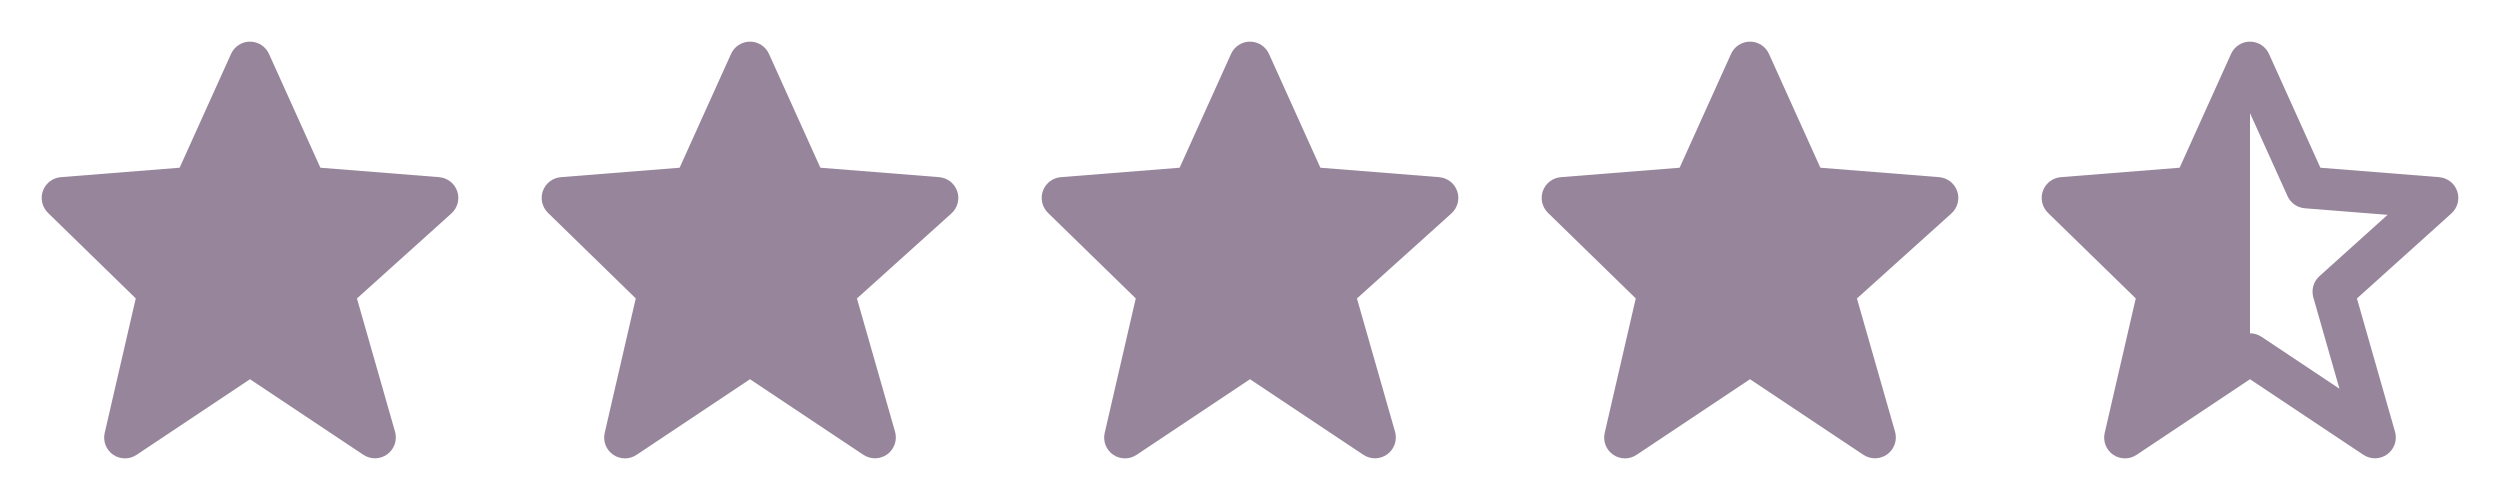 <svg xmlns="http://www.w3.org/2000/svg" width="80" height="16" viewBox="0 0 80 16" fill="none"><path d="M4.344 9.549L3.351 13.85C3.32 13.98 3.329 14.117 3.377 14.242C3.425 14.367 3.51 14.474 3.62 14.55C3.73 14.626 3.861 14.667 3.994 14.668C4.128 14.669 4.259 14.63 4.37 14.555L8 12.135L11.63 14.555C11.744 14.63 11.878 14.669 12.014 14.666C12.15 14.663 12.282 14.618 12.392 14.538C12.503 14.458 12.585 14.345 12.63 14.217C12.675 14.088 12.679 13.948 12.642 13.817L11.422 9.551L14.446 6.829C14.543 6.742 14.612 6.628 14.645 6.502C14.678 6.376 14.673 6.243 14.631 6.12C14.59 5.996 14.512 5.888 14.41 5.808C14.307 5.728 14.183 5.68 14.053 5.669L10.252 5.367L8.608 1.726C8.555 1.609 8.47 1.509 8.362 1.439C8.254 1.37 8.129 1.332 8 1.332C7.872 1.332 7.746 1.37 7.638 1.439C7.531 1.509 7.445 1.609 7.393 1.726L5.748 5.367L1.948 5.669C1.82 5.679 1.698 5.725 1.596 5.803C1.494 5.881 1.417 5.986 1.373 6.107C1.33 6.227 1.322 6.358 1.35 6.482C1.379 6.607 1.443 6.721 1.535 6.811L4.344 9.549Z" fill="#97869B"></path><path d="M20.344 9.549L19.351 13.85C19.32 13.98 19.329 14.117 19.377 14.242C19.425 14.367 19.51 14.474 19.62 14.55C19.73 14.626 19.861 14.667 19.994 14.668C20.128 14.669 20.259 14.63 20.37 14.555L24 12.135L27.63 14.555C27.744 14.63 27.878 14.669 28.014 14.666C28.15 14.663 28.282 14.618 28.392 14.538C28.503 14.458 28.585 14.345 28.63 14.217C28.675 14.088 28.679 13.948 28.642 13.817L27.422 9.551L30.446 6.829C30.543 6.742 30.612 6.628 30.645 6.502C30.678 6.376 30.673 6.243 30.631 6.12C30.59 5.996 30.512 5.888 30.41 5.808C30.307 5.728 30.183 5.68 30.053 5.669L26.252 5.367L24.608 1.726C24.555 1.609 24.47 1.509 24.362 1.439C24.254 1.37 24.129 1.332 24 1.332C23.872 1.332 23.746 1.37 23.638 1.439C23.53 1.509 23.445 1.609 23.393 1.726L21.748 5.367L17.948 5.669C17.82 5.679 17.698 5.725 17.596 5.803C17.494 5.881 17.417 5.986 17.373 6.107C17.33 6.227 17.322 6.358 17.35 6.482C17.379 6.607 17.443 6.721 17.535 6.811L20.344 9.549Z" fill="#97869B"></path><path d="M36.344 9.549L35.351 13.85C35.32 13.98 35.329 14.117 35.377 14.242C35.425 14.367 35.51 14.474 35.62 14.55C35.73 14.626 35.861 14.667 35.994 14.668C36.128 14.669 36.259 14.63 36.37 14.555L40 12.135L43.63 14.555C43.744 14.63 43.878 14.669 44.014 14.666C44.15 14.663 44.282 14.618 44.392 14.538C44.503 14.458 44.586 14.345 44.63 14.217C44.675 14.088 44.679 13.948 44.642 13.817L43.422 9.551L46.446 6.829C46.543 6.742 46.612 6.628 46.645 6.502C46.678 6.376 46.673 6.243 46.631 6.12C46.59 5.996 46.513 5.888 46.41 5.808C46.307 5.728 46.183 5.68 46.053 5.669L42.252 5.367L40.608 1.726C40.555 1.609 40.47 1.509 40.362 1.439C40.254 1.37 40.129 1.332 40 1.332C39.872 1.332 39.746 1.37 39.638 1.439C39.531 1.509 39.445 1.609 39.393 1.726L37.748 5.367L33.947 5.669C33.82 5.679 33.698 5.725 33.596 5.803C33.494 5.881 33.417 5.986 33.373 6.107C33.33 6.227 33.322 6.358 33.35 6.482C33.379 6.607 33.443 6.721 33.535 6.811L36.344 9.549Z" fill="#97869B"></path><path d="M52.344 9.549L51.351 13.85C51.32 13.98 51.329 14.117 51.377 14.242C51.425 14.367 51.51 14.474 51.62 14.55C51.73 14.626 51.861 14.667 51.994 14.668C52.128 14.669 52.259 14.63 52.37 14.555L56 12.135L59.63 14.555C59.744 14.63 59.878 14.669 60.014 14.666C60.15 14.663 60.282 14.618 60.392 14.538C60.503 14.458 60.586 14.345 60.63 14.217C60.675 14.088 60.679 13.948 60.642 13.817L59.422 9.551L62.446 6.829C62.543 6.742 62.612 6.628 62.645 6.502C62.678 6.376 62.673 6.243 62.631 6.12C62.59 5.996 62.513 5.888 62.41 5.808C62.307 5.728 62.183 5.68 62.053 5.669L58.252 5.367L56.608 1.726C56.555 1.609 56.47 1.509 56.362 1.439C56.254 1.37 56.129 1.332 56 1.332C55.872 1.332 55.746 1.37 55.638 1.439C55.531 1.509 55.445 1.609 55.393 1.726L53.748 5.367L49.947 5.669C49.82 5.679 49.698 5.725 49.596 5.803C49.494 5.881 49.417 5.986 49.373 6.107C49.33 6.227 49.322 6.358 49.35 6.482C49.379 6.607 49.443 6.721 49.535 6.811L52.344 9.549Z" fill="#97869B"></path><path d="M68.344 9.549L67.351 13.85C67.32 13.98 67.329 14.117 67.377 14.242C67.425 14.367 67.51 14.474 67.62 14.55C67.73 14.626 67.861 14.667 67.994 14.668C68.128 14.669 68.259 14.63 68.37 14.555L72 12.135L75.63 14.555C75.744 14.63 75.878 14.669 76.014 14.666C76.15 14.663 76.282 14.618 76.392 14.538C76.503 14.458 76.585 14.345 76.63 14.217C76.675 14.088 76.679 13.948 76.641 13.817L75.422 9.551L78.446 6.829C78.543 6.742 78.612 6.628 78.645 6.502C78.678 6.376 78.673 6.243 78.631 6.12C78.59 5.996 78.513 5.888 78.41 5.808C78.307 5.728 78.183 5.68 78.053 5.669L74.252 5.367L72.608 1.726C72.555 1.609 72.47 1.509 72.362 1.439C72.254 1.37 72.129 1.332 72 1.332C71.872 1.332 71.746 1.37 71.638 1.439C71.531 1.509 71.445 1.609 71.393 1.726L69.748 5.367L65.948 5.669C65.82 5.679 65.698 5.725 65.596 5.803C65.494 5.881 65.417 5.986 65.373 6.107C65.33 6.227 65.322 6.358 65.35 6.482C65.379 6.607 65.443 6.721 65.535 6.811L68.344 9.549ZM70.246 6.665C70.365 6.655 70.48 6.614 70.577 6.545C70.675 6.477 70.752 6.383 70.801 6.274L72 3.62L73.2 6.274C73.248 6.383 73.326 6.477 73.423 6.545C73.521 6.614 73.635 6.655 73.754 6.665L76.402 6.875L74.222 8.837C74.032 9.008 73.957 9.271 74.026 9.516L74.862 12.439L72.371 10.779C72.261 10.705 72.133 10.666 72.001 10.666C71.87 10.666 71.741 10.705 71.632 10.779L69.029 12.514L69.729 9.483C69.754 9.372 69.751 9.256 69.719 9.146C69.687 9.036 69.627 8.937 69.545 8.857L67.519 6.882L70.246 6.665Z" fill="#97869B"></path><path d="M72 11.5V3L70.5 6L67 6.5L69 9.5L68.5 13.5L72 11.5Z" fill="#97869B"></path></svg>